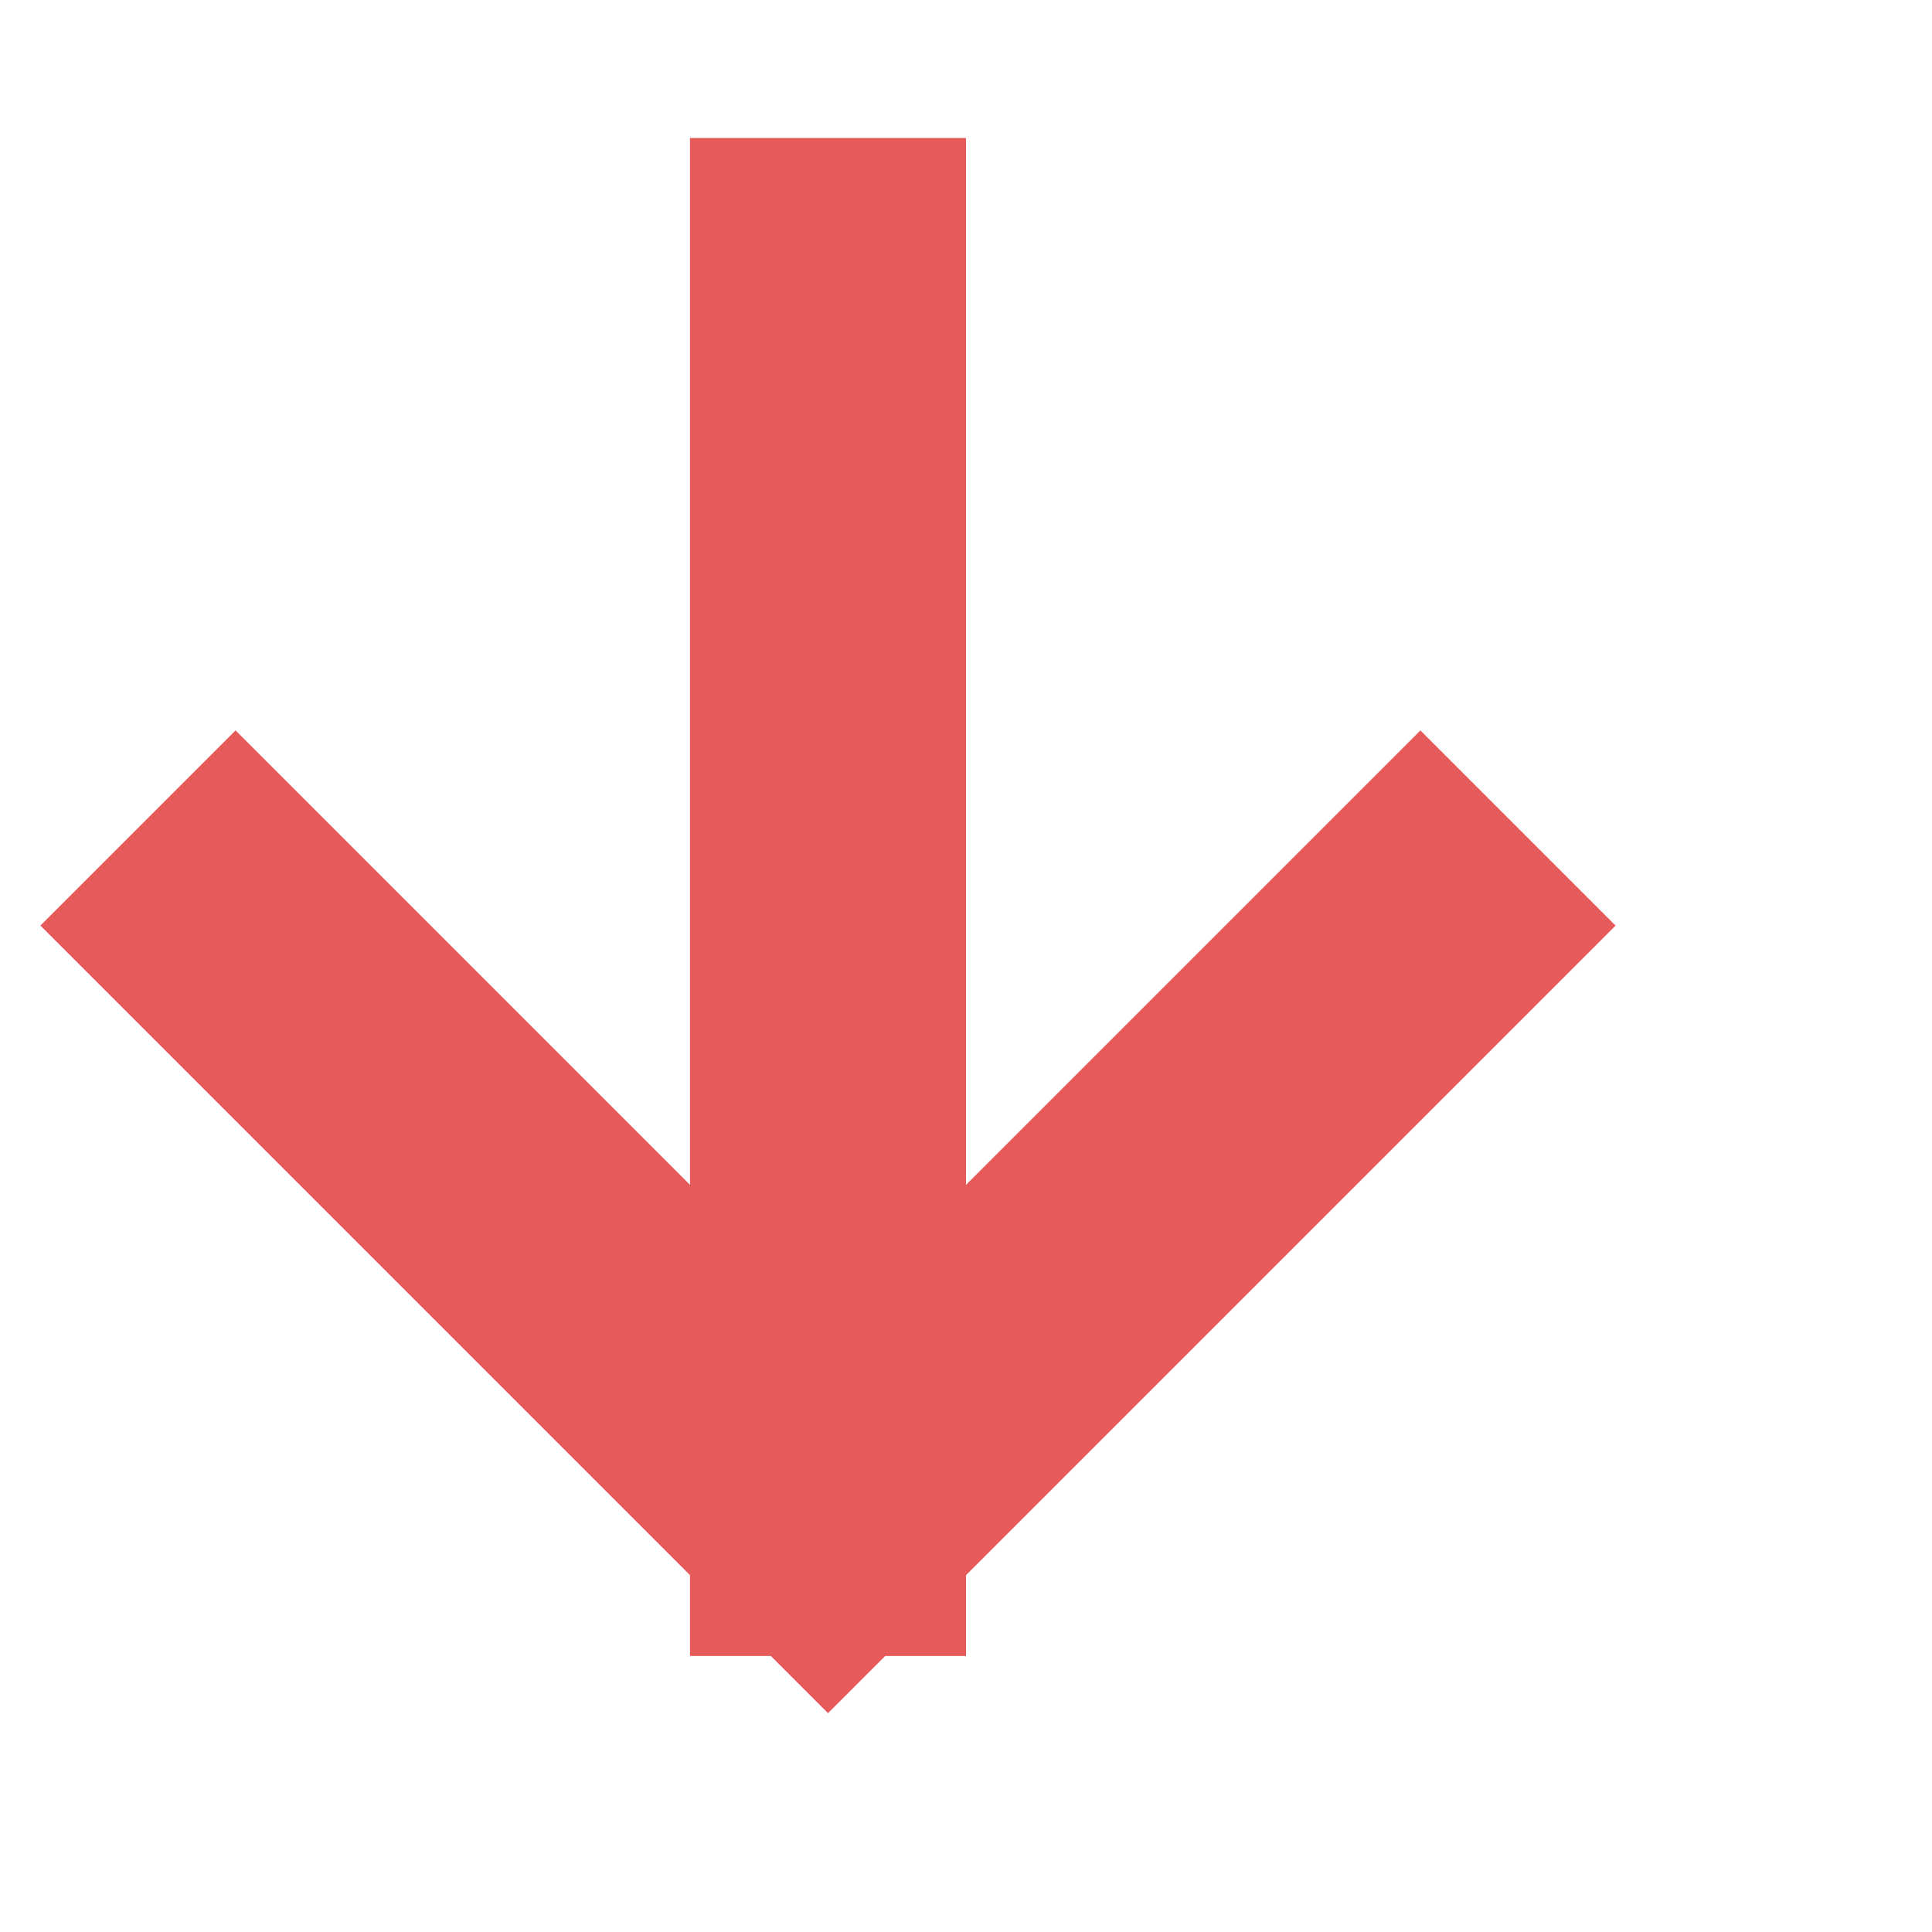 <svg width="14" height="14" xmlns="http://www.w3.org/2000/svg" xmlns:sfx="http://www.softwarefx.com/ns" xmlns:xlink="http://www.w3.org/1999/xlink" id="chart22" class="jchartfx"><svg xmlns="http://www.w3.org/2000/svg" xmlns:sfx="http://www.softwarefx.com/ns" class="jchartfx"><line pointer-events="none" x1="6" y1="1" x2="6" y2="12" style="stroke:#e65a5a;stroke-width:2;fill:none"></line><polyline pointer-events="none" points="1,6 6,11 11,6 " style="stroke:#e65a5a;stroke-width:2;fill:none"></polyline></svg></svg>